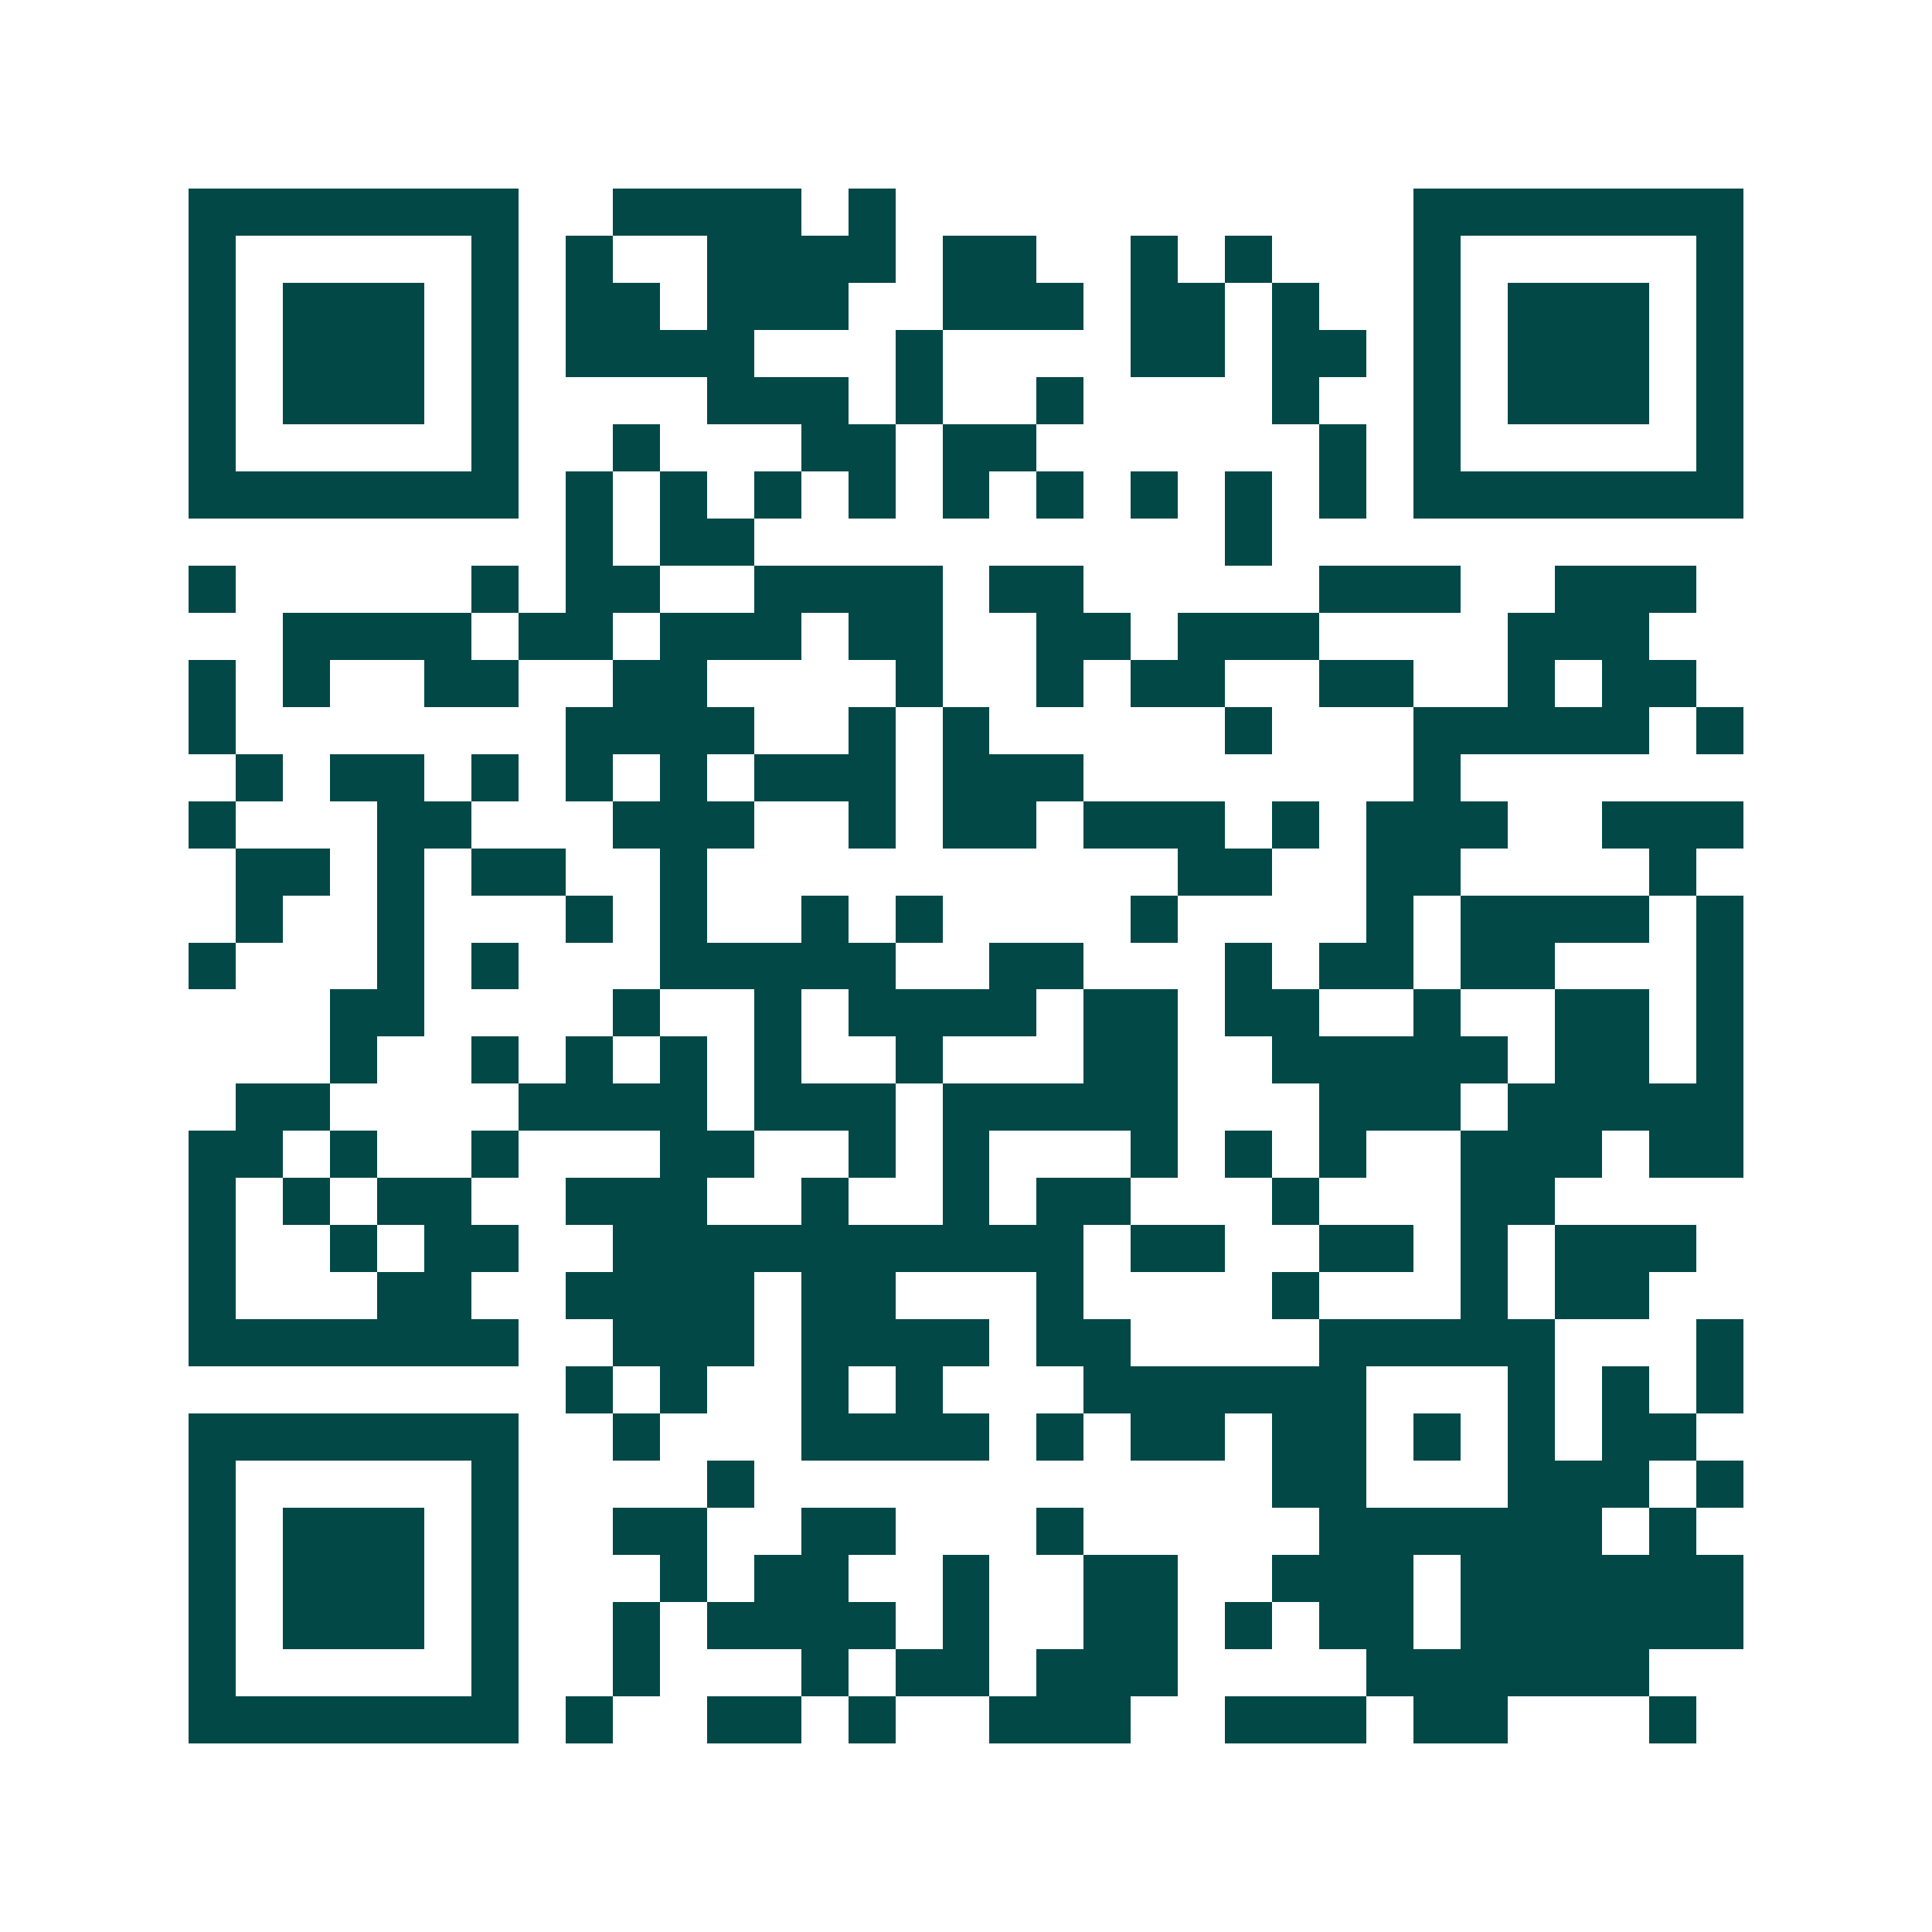 <svg xmlns="http://www.w3.org/2000/svg" width="200" height="200" viewBox="0 0 41 41" shape-rendering="crispEdges"><path fill="#ffffff" d="M0 0h41v41H0z"/><path stroke="#014847" d="M4 4.5h7m2 0h4m1 0h1m11 0h7M4 5.5h1m5 0h1m1 0h1m2 0h4m1 0h2m2 0h1m1 0h1m3 0h1m5 0h1M4 6.5h1m1 0h3m1 0h1m1 0h2m1 0h3m2 0h3m1 0h2m1 0h1m2 0h1m1 0h3m1 0h1M4 7.5h1m1 0h3m1 0h1m1 0h4m3 0h1m4 0h2m1 0h2m1 0h1m1 0h3m1 0h1M4 8.5h1m1 0h3m1 0h1m4 0h3m1 0h1m2 0h1m4 0h1m2 0h1m1 0h3m1 0h1M4 9.5h1m5 0h1m2 0h1m3 0h2m1 0h2m6 0h1m1 0h1m5 0h1M4 10.5h7m1 0h1m1 0h1m1 0h1m1 0h1m1 0h1m1 0h1m1 0h1m1 0h1m1 0h1m1 0h7M12 11.5h1m1 0h2m10 0h1M4 12.5h1m5 0h1m1 0h2m2 0h4m1 0h2m5 0h3m2 0h3M6 13.5h4m1 0h2m1 0h3m1 0h2m2 0h2m1 0h3m4 0h3M4 14.5h1m1 0h1m2 0h2m2 0h2m4 0h1m2 0h1m1 0h2m2 0h2m2 0h1m1 0h2M4 15.5h1m7 0h4m2 0h1m1 0h1m5 0h1m3 0h5m1 0h1M5 16.5h1m1 0h2m1 0h1m1 0h1m1 0h1m1 0h3m1 0h3m7 0h1M4 17.5h1m3 0h2m3 0h3m2 0h1m1 0h2m1 0h3m1 0h1m1 0h3m2 0h3M5 18.5h2m1 0h1m1 0h2m2 0h1m10 0h2m2 0h2m4 0h1M5 19.5h1m2 0h1m3 0h1m1 0h1m2 0h1m1 0h1m4 0h1m4 0h1m1 0h4m1 0h1M4 20.5h1m3 0h1m1 0h1m3 0h5m2 0h2m3 0h1m1 0h2m1 0h2m3 0h1M7 21.5h2m4 0h1m2 0h1m1 0h4m1 0h2m1 0h2m2 0h1m2 0h2m1 0h1M7 22.5h1m2 0h1m1 0h1m1 0h1m1 0h1m2 0h1m3 0h2m2 0h5m1 0h2m1 0h1M5 23.5h2m4 0h4m1 0h3m1 0h5m3 0h3m1 0h5M4 24.5h2m1 0h1m2 0h1m3 0h2m2 0h1m1 0h1m3 0h1m1 0h1m1 0h1m2 0h3m1 0h2M4 25.5h1m1 0h1m1 0h2m2 0h3m2 0h1m2 0h1m1 0h2m3 0h1m3 0h2M4 26.5h1m2 0h1m1 0h2m2 0h10m1 0h2m2 0h2m1 0h1m1 0h3M4 27.5h1m3 0h2m2 0h4m1 0h2m3 0h1m4 0h1m3 0h1m1 0h2M4 28.5h7m2 0h3m1 0h4m1 0h2m4 0h5m3 0h1M12 29.5h1m1 0h1m2 0h1m1 0h1m3 0h6m3 0h1m1 0h1m1 0h1M4 30.5h7m2 0h1m3 0h4m1 0h1m1 0h2m1 0h2m1 0h1m1 0h1m1 0h2M4 31.5h1m5 0h1m4 0h1m11 0h2m3 0h3m1 0h1M4 32.5h1m1 0h3m1 0h1m2 0h2m2 0h2m3 0h1m5 0h6m1 0h1M4 33.5h1m1 0h3m1 0h1m3 0h1m1 0h2m2 0h1m2 0h2m2 0h3m1 0h6M4 34.5h1m1 0h3m1 0h1m2 0h1m1 0h4m1 0h1m2 0h2m1 0h1m1 0h2m1 0h6M4 35.5h1m5 0h1m2 0h1m3 0h1m1 0h2m1 0h3m4 0h6M4 36.5h7m1 0h1m2 0h2m1 0h1m2 0h3m2 0h3m1 0h2m3 0h1"/></svg>

